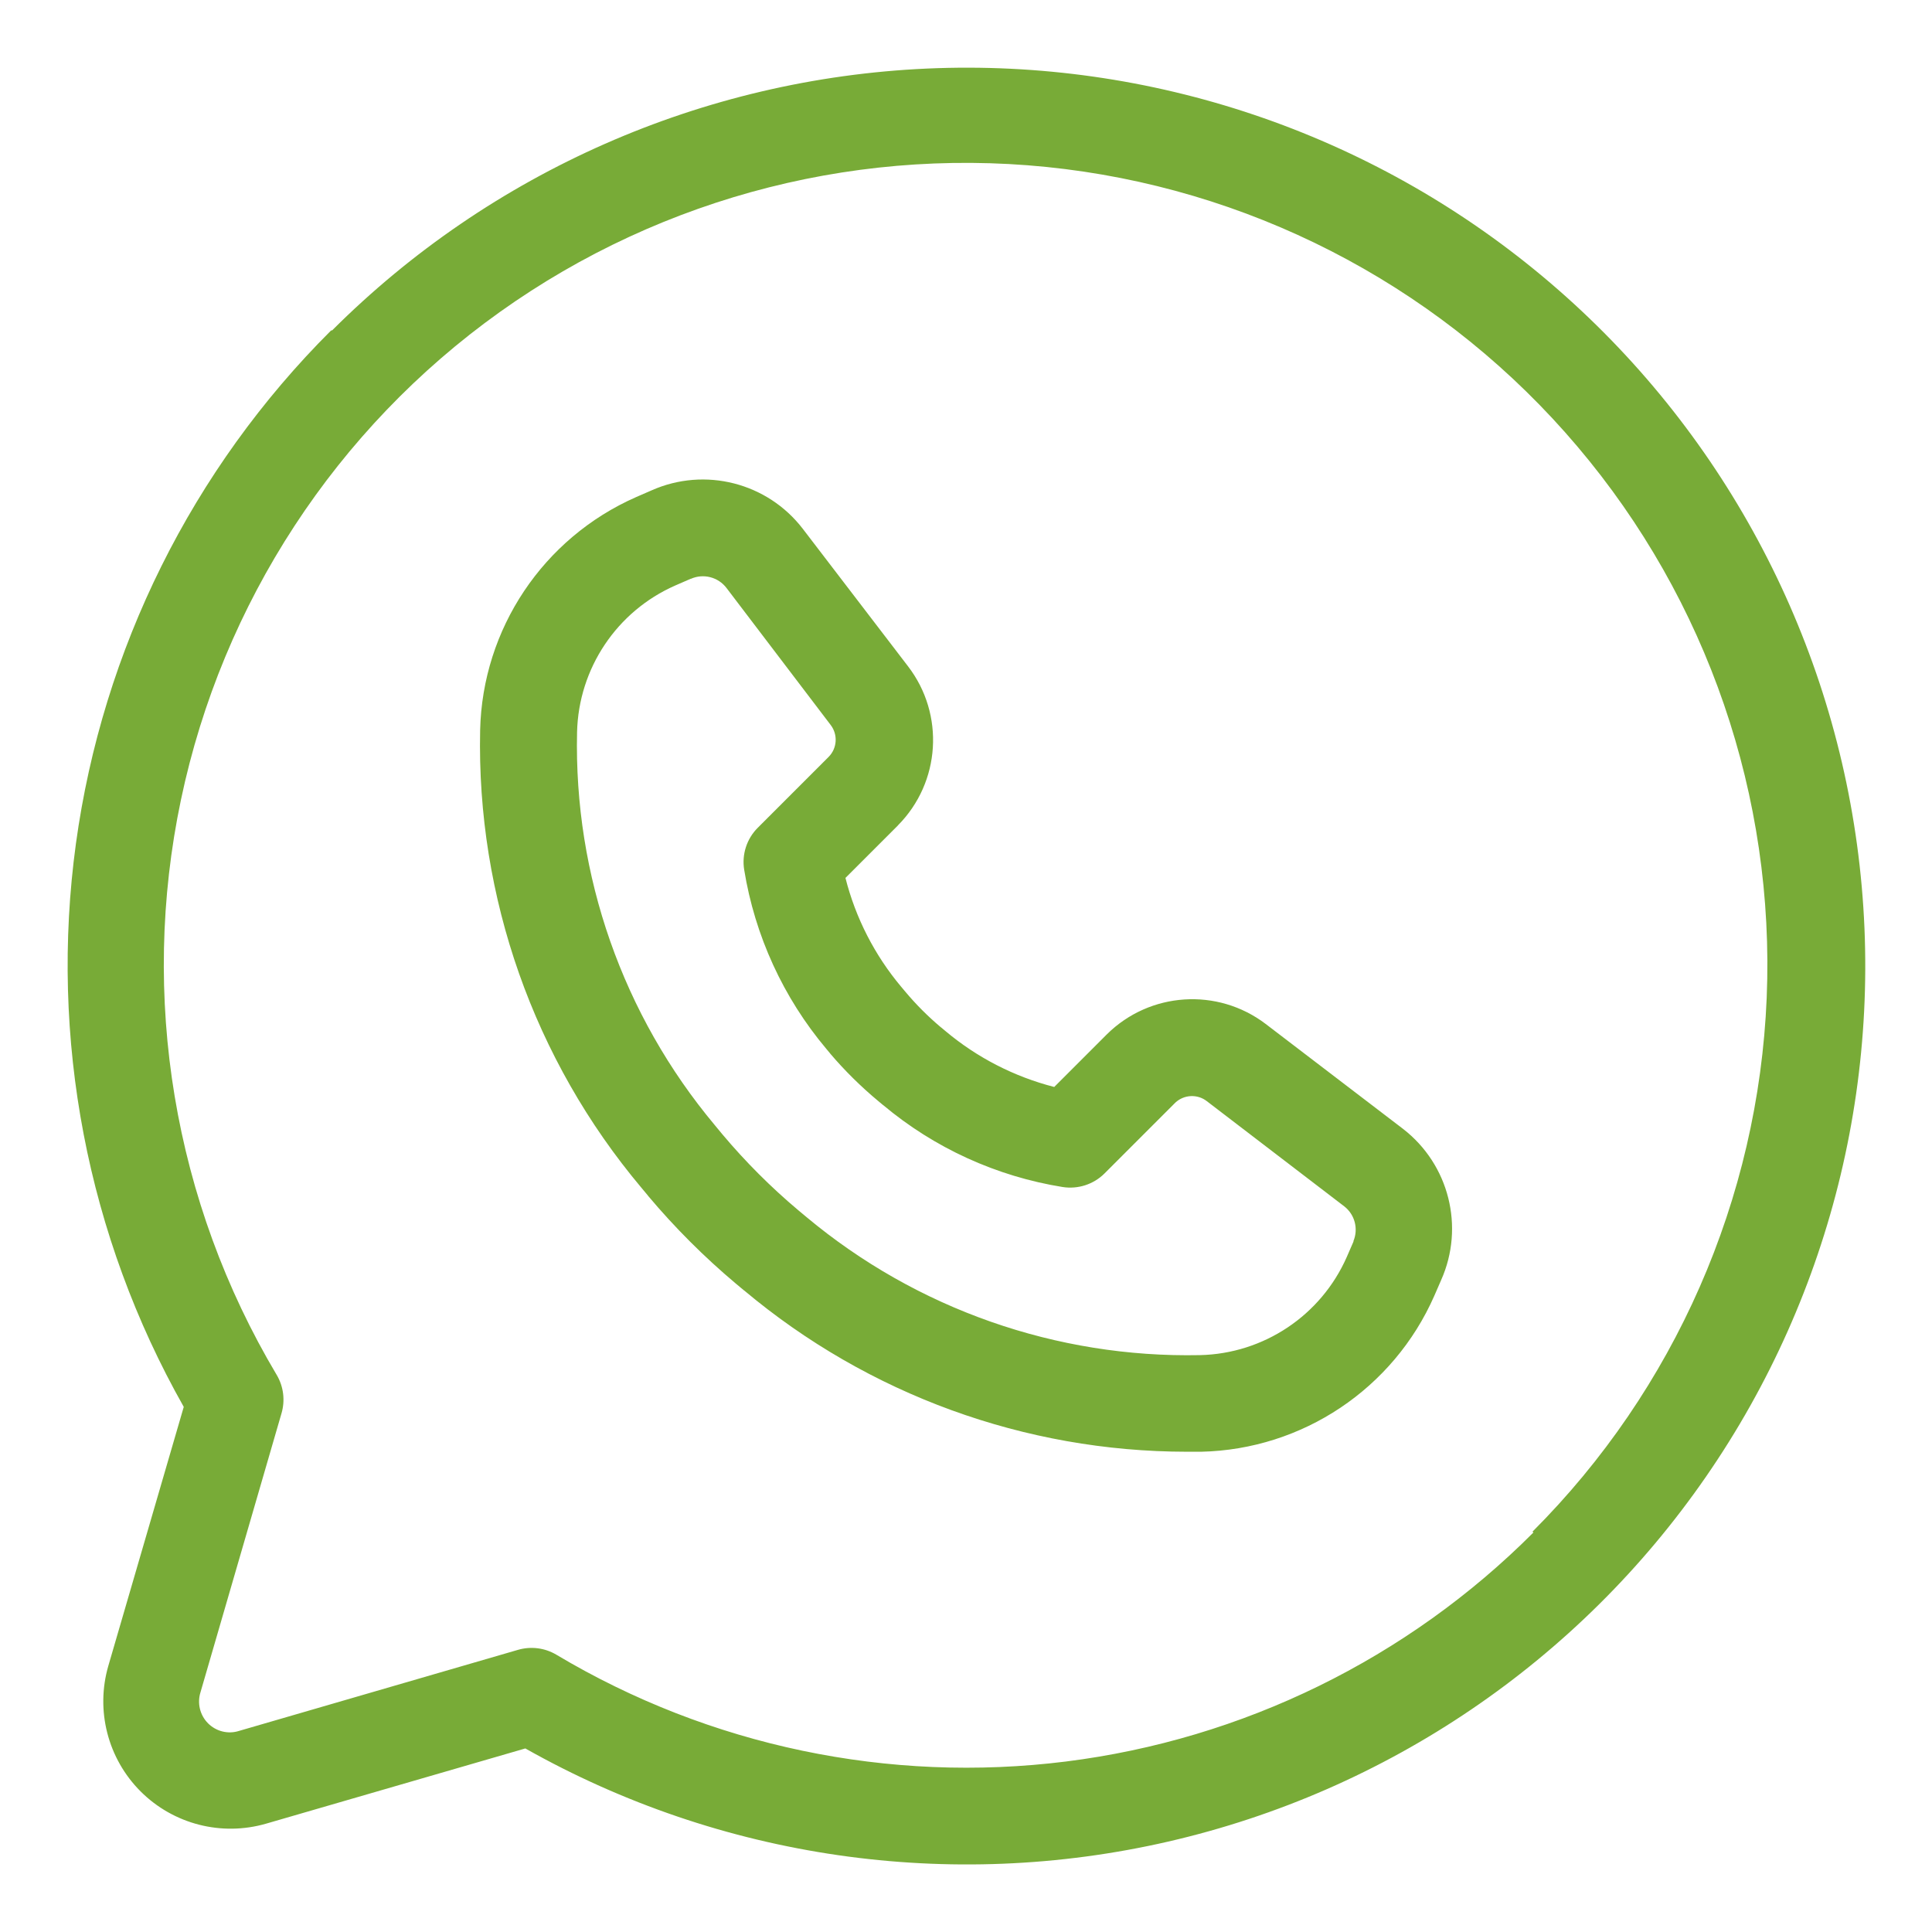 <?xml version="1.0" encoding="UTF-8"?>
<svg width="100pt" height="100pt" version="1.1" viewBox="0 0 100 100" xmlns="http://www.w3.org/2000/svg">
 <path d="m72.621 58.43-7.109-5.43c-2.492-1.895-6-1.664-8.223 0.539l-2.719 2.719v0.004c-2.07-0.531-3.996-1.52-5.629-2.891l-0.238-0.199h-0.004c-0.668-0.562-1.289-1.184-1.848-1.852l-0.199-0.238-0.004-0.004c-1.375-1.637-2.363-3.566-2.887-5.637l2.719-2.719v-0.004c2.207-2.227 2.43-5.742 0.52-8.23l-5.441-7.109c-1.832-2.394-5.07-3.223-7.828-2l-0.809 0.352c-4.805 2.117-7.953 6.82-8.07 12.07-0.184 8.641 2.781 17.051 8.34 23.668l0.352 0.422h-0.004c1.383 1.645 2.906 3.168 4.551 4.551l0.422 0.352v-0.004c6.422 5.391 14.535 8.348 22.918 8.352h0.742c5.246-0.117 9.953-3.266 12.066-8.07l0.352-0.809c1.23-2.754 0.414-5.988-1.969-7.832zm-2.559 5.82-0.352 0.809c-1.332 3.027-4.297 5.008-7.602 5.082-7.426 0.152-14.656-2.383-20.359-7.141l-0.422-0.352c-1.422-1.195-2.742-2.516-3.938-3.938l-0.391-0.473c-4.762-5.691-7.297-12.918-7.129-20.34 0.078-3.301 2.055-6.258 5.078-7.59l0.809-0.352 0.004 0.004c0.652-0.289 1.418-0.09 1.848 0.48l5.391 7.09c0.379 0.5 0.332 1.203-0.109 1.648l-3.672 3.672c-0.566 0.566-0.828 1.375-0.699 2.168 0.555 3.418 2.023 6.621 4.25 9.27l0.199 0.238v0.004c0.762 0.895 1.598 1.719 2.5 2.469l0.238 0.199h0.004c2.656 2.227 5.867 3.691 9.289 4.242 0.793 0.125 1.602-0.133 2.172-0.703l3.672-3.672-0.004 0.004c0.453-0.418 1.145-0.449 1.629-0.07l7.109 5.441c0.551 0.426 0.742 1.168 0.473 1.809zm-52.922-47.148c-7.191 7.172-11.832 16.508-13.211 26.57-1.375 10.066 0.582 20.305 5.582 29.148l-3.902 13.398c-0.672 2.312-0.031 4.805 1.668 6.504 1.699 1.699 4.191 2.34 6.504 1.668l13.41-3.891c10.102 5.703 21.977 7.422 33.281 4.82 11.309-2.602 21.234-9.336 27.828-18.883 6.598-9.547 9.387-21.215 7.82-32.711-1.566-11.496-7.375-21.992-16.285-29.426-8.906-7.434-20.273-11.266-31.863-10.75-11.594 0.52-22.57 5.352-30.781 13.551zm62.23 62.219c-6.519 6.535-15.039 10.707-24.199 11.855-9.16 1.145-18.441-0.797-26.371-5.527-0.602-0.359-1.328-0.449-2-0.25l-14.422 4.191c-0.566 0.184-1.188 0.031-1.609-0.391s-0.57-1.043-0.391-1.609l4.191-14.43c0.199-0.672 0.109-1.398-0.25-2-5.328-8.949-7.094-19.57-4.953-29.762 2.141-10.188 8.031-19.203 16.508-25.25 8.477-6.047 18.918-8.688 29.25-7.398 10.332 1.293 19.801 6.418 26.527 14.367 6.731 7.945 10.223 18.133 9.793 28.535-0.434 10.406-4.762 20.266-12.125 27.629z" fill="#78ab37"/>
</svg>
